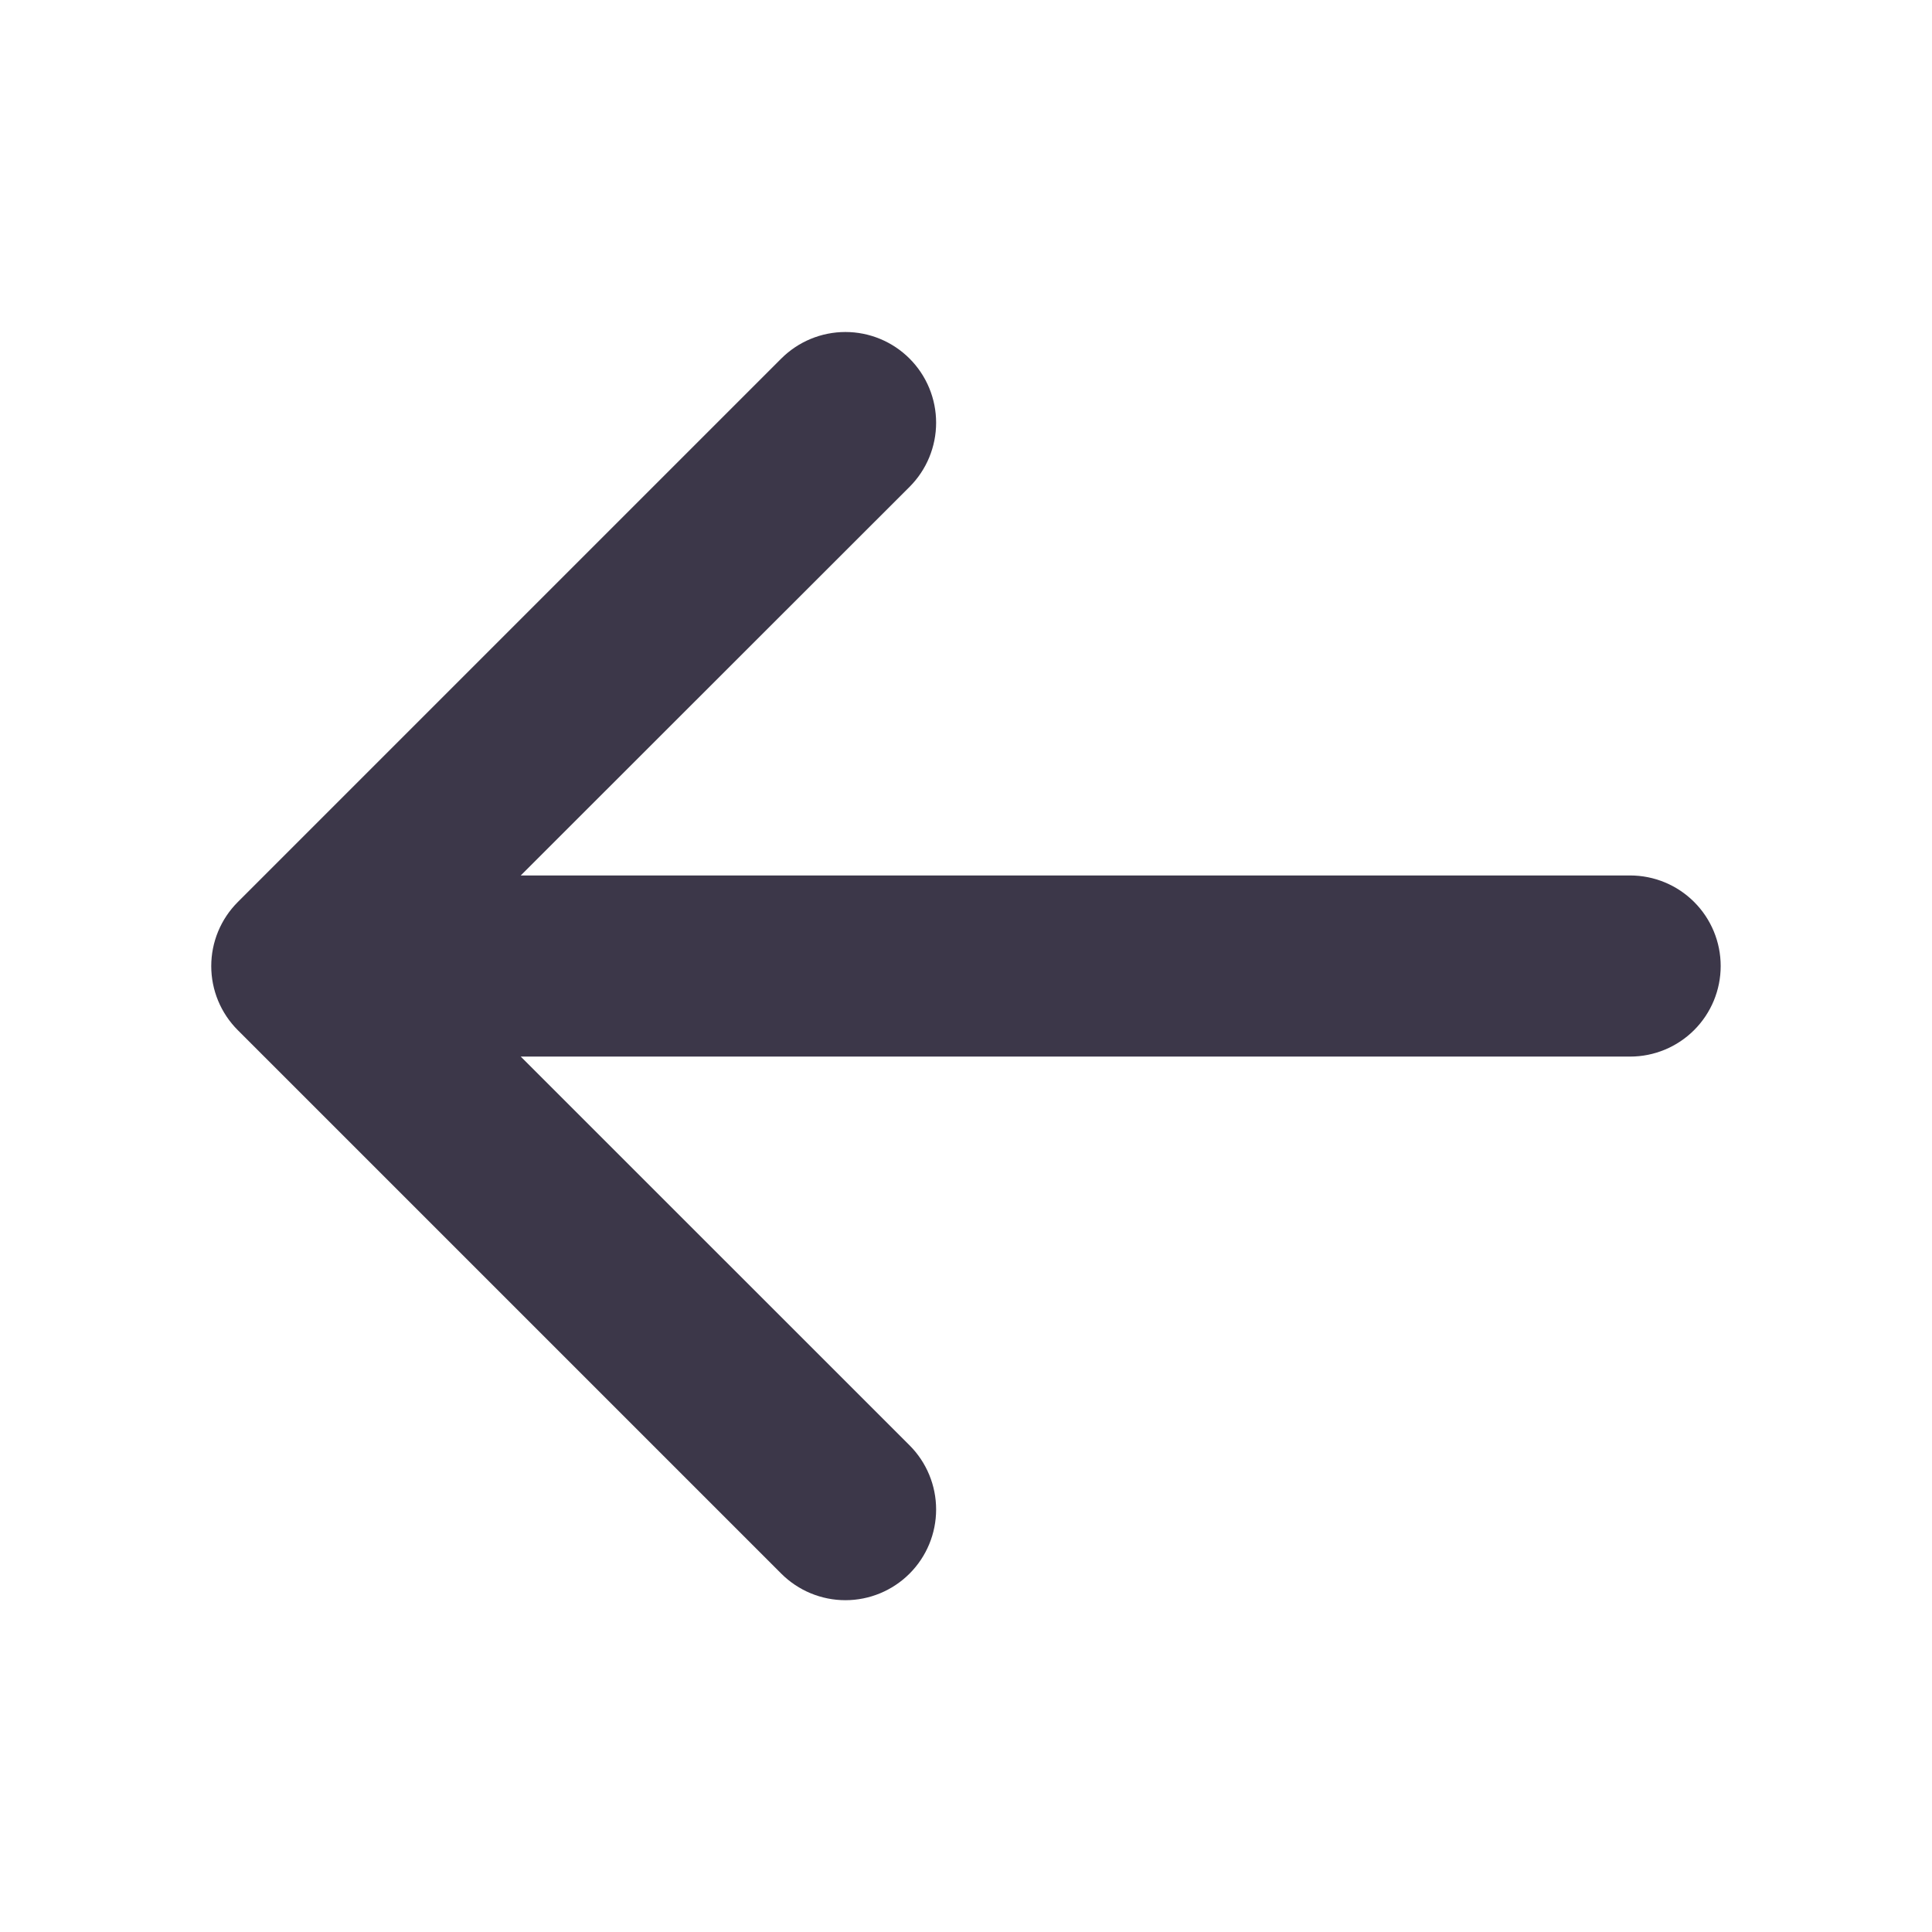 <?xml version="1.0" encoding="UTF-8"?> <svg xmlns="http://www.w3.org/2000/svg" width="256" height="256" viewBox="0 0 256 256" fill="none"><path d="M228 128.003C228 131.186 226.736 134.238 224.485 136.488C222.235 138.739 219.183 140.003 216 140.003H69L120.52 191.513C122.775 193.767 124.041 196.825 124.041 200.013C124.041 203.201 122.775 206.259 120.52 208.513C118.266 210.767 115.208 212.034 112.02 212.034C108.832 212.034 105.775 210.767 103.52 208.513L31.52 136.513C30.401 135.398 29.514 134.073 28.908 132.615C28.302 131.156 27.991 129.592 27.991 128.013C27.991 126.434 28.302 124.87 28.908 123.411C29.514 121.953 30.401 120.628 31.52 119.513L103.52 47.513C104.636 46.397 105.962 45.511 107.42 44.907C108.878 44.303 110.442 43.992 112.02 43.992C113.599 43.992 115.162 44.303 116.62 44.907C118.079 45.511 119.404 46.397 120.52 47.513C121.636 48.629 122.522 49.954 123.126 51.413C123.73 52.871 124.041 54.434 124.041 56.013C124.041 57.592 123.73 59.155 123.126 60.613C122.522 62.072 121.636 63.397 120.52 64.513L69 116.003H216C219.183 116.003 222.235 117.267 224.485 119.518C226.736 121.768 228 124.82 228 128.003Z" fill="#3C3749"></path></svg> 